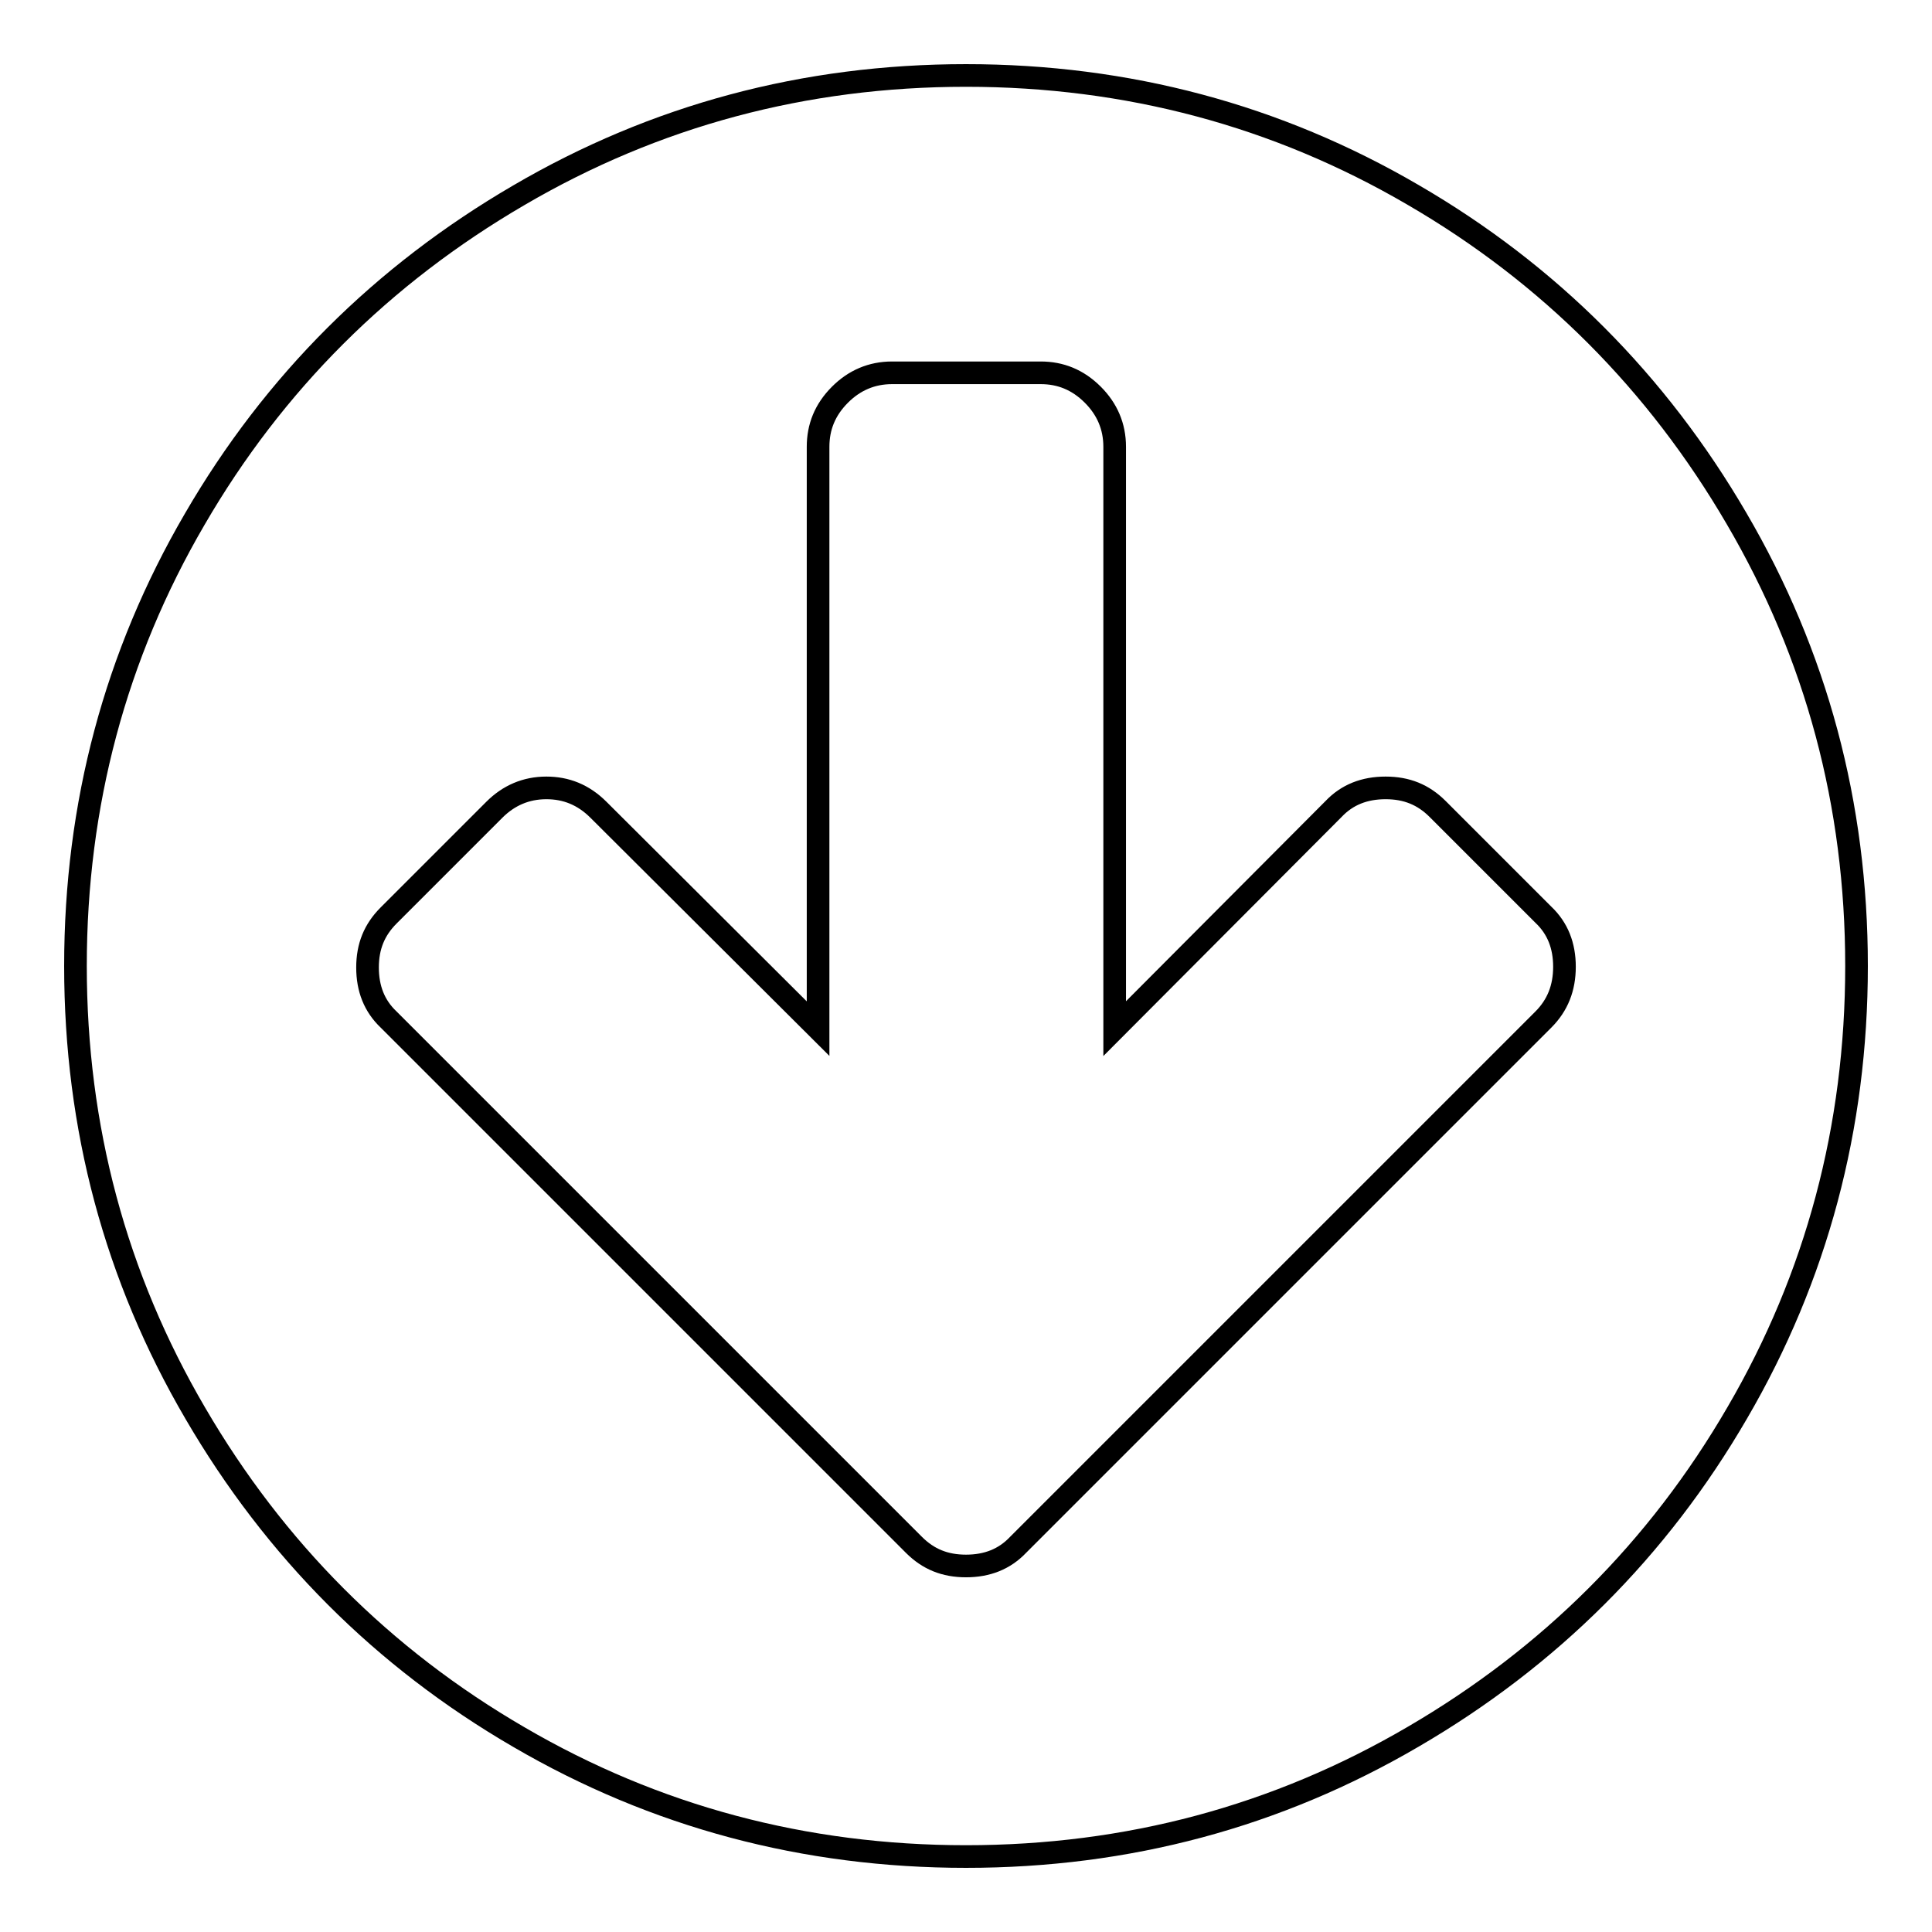 <?xml version="1.0" encoding="utf-8"?>
<!-- Svg Vector Icons : http://www.onlinewebfonts.com/icon -->
<!DOCTYPE svg PUBLIC "-//W3C//DTD SVG 1.1//EN" "http://www.w3.org/Graphics/SVG/1.1/DTD/svg11.dtd">
<svg version="1.1" xmlns="http://www.w3.org/2000/svg" xmlns:xlink="http://www.w3.org/1999/xlink" x="0px" y="0px" viewBox="0 0 256 256" enable-background="new 0 0 256 256" xml:space="preserve">
<g><g><path stroke-width="3" fill-opacity="0" stroke="#000000"  d="M207.3,128.1c0-2.8-0.9-5.1-2.8-6.9l-14-14c-1.9-1.9-4.1-2.8-6.9-2.8c-2.8,0-5.1,0.9-6.9,2.8l-29,29.1V59.2c0-2.7-1-5-2.9-6.9c-2-2-4.3-2.9-6.9-2.9h-19.7c-2.7,0-5,1-6.9,2.9c-2,2-2.9,4.3-2.9,6.9v77.1l-29.1-29c-2-2-4.3-2.9-6.9-2.9c-2.7,0-5,1-6.9,2.9l-14,14c-1.9,1.9-2.8,4.1-2.8,6.9s0.9,5.1,2.8,6.9l55.6,55.6l14,14c1.9,1.9,4.1,2.8,6.9,2.8c2.8,0,5.1-0.9,6.9-2.8l14-14l55.6-55.6C206.4,133.2,207.3,130.9,207.3,128.1L207.3,128.1z M246,128c0,21.4-5.3,41.2-15.8,59.2c-10.5,18.1-24.9,32.4-42.9,42.9C169.2,240.7,149.4,246,128,246c-21.4,0-41.2-5.3-59.2-15.8c-18.1-10.5-32.4-24.9-42.9-42.9C15.3,169.2,10,149.4,10,128c0-21.4,5.3-41.2,15.8-59.2c10.5-18.1,24.9-32.4,42.9-42.9C86.8,15.3,106.6,10,128,10c21.4,0,41.2,5.3,59.2,15.8c18.1,10.5,32.4,24.9,42.9,42.9C240.7,86.8,246,106.6,246,128L246,128z"/></g></g>
</svg>